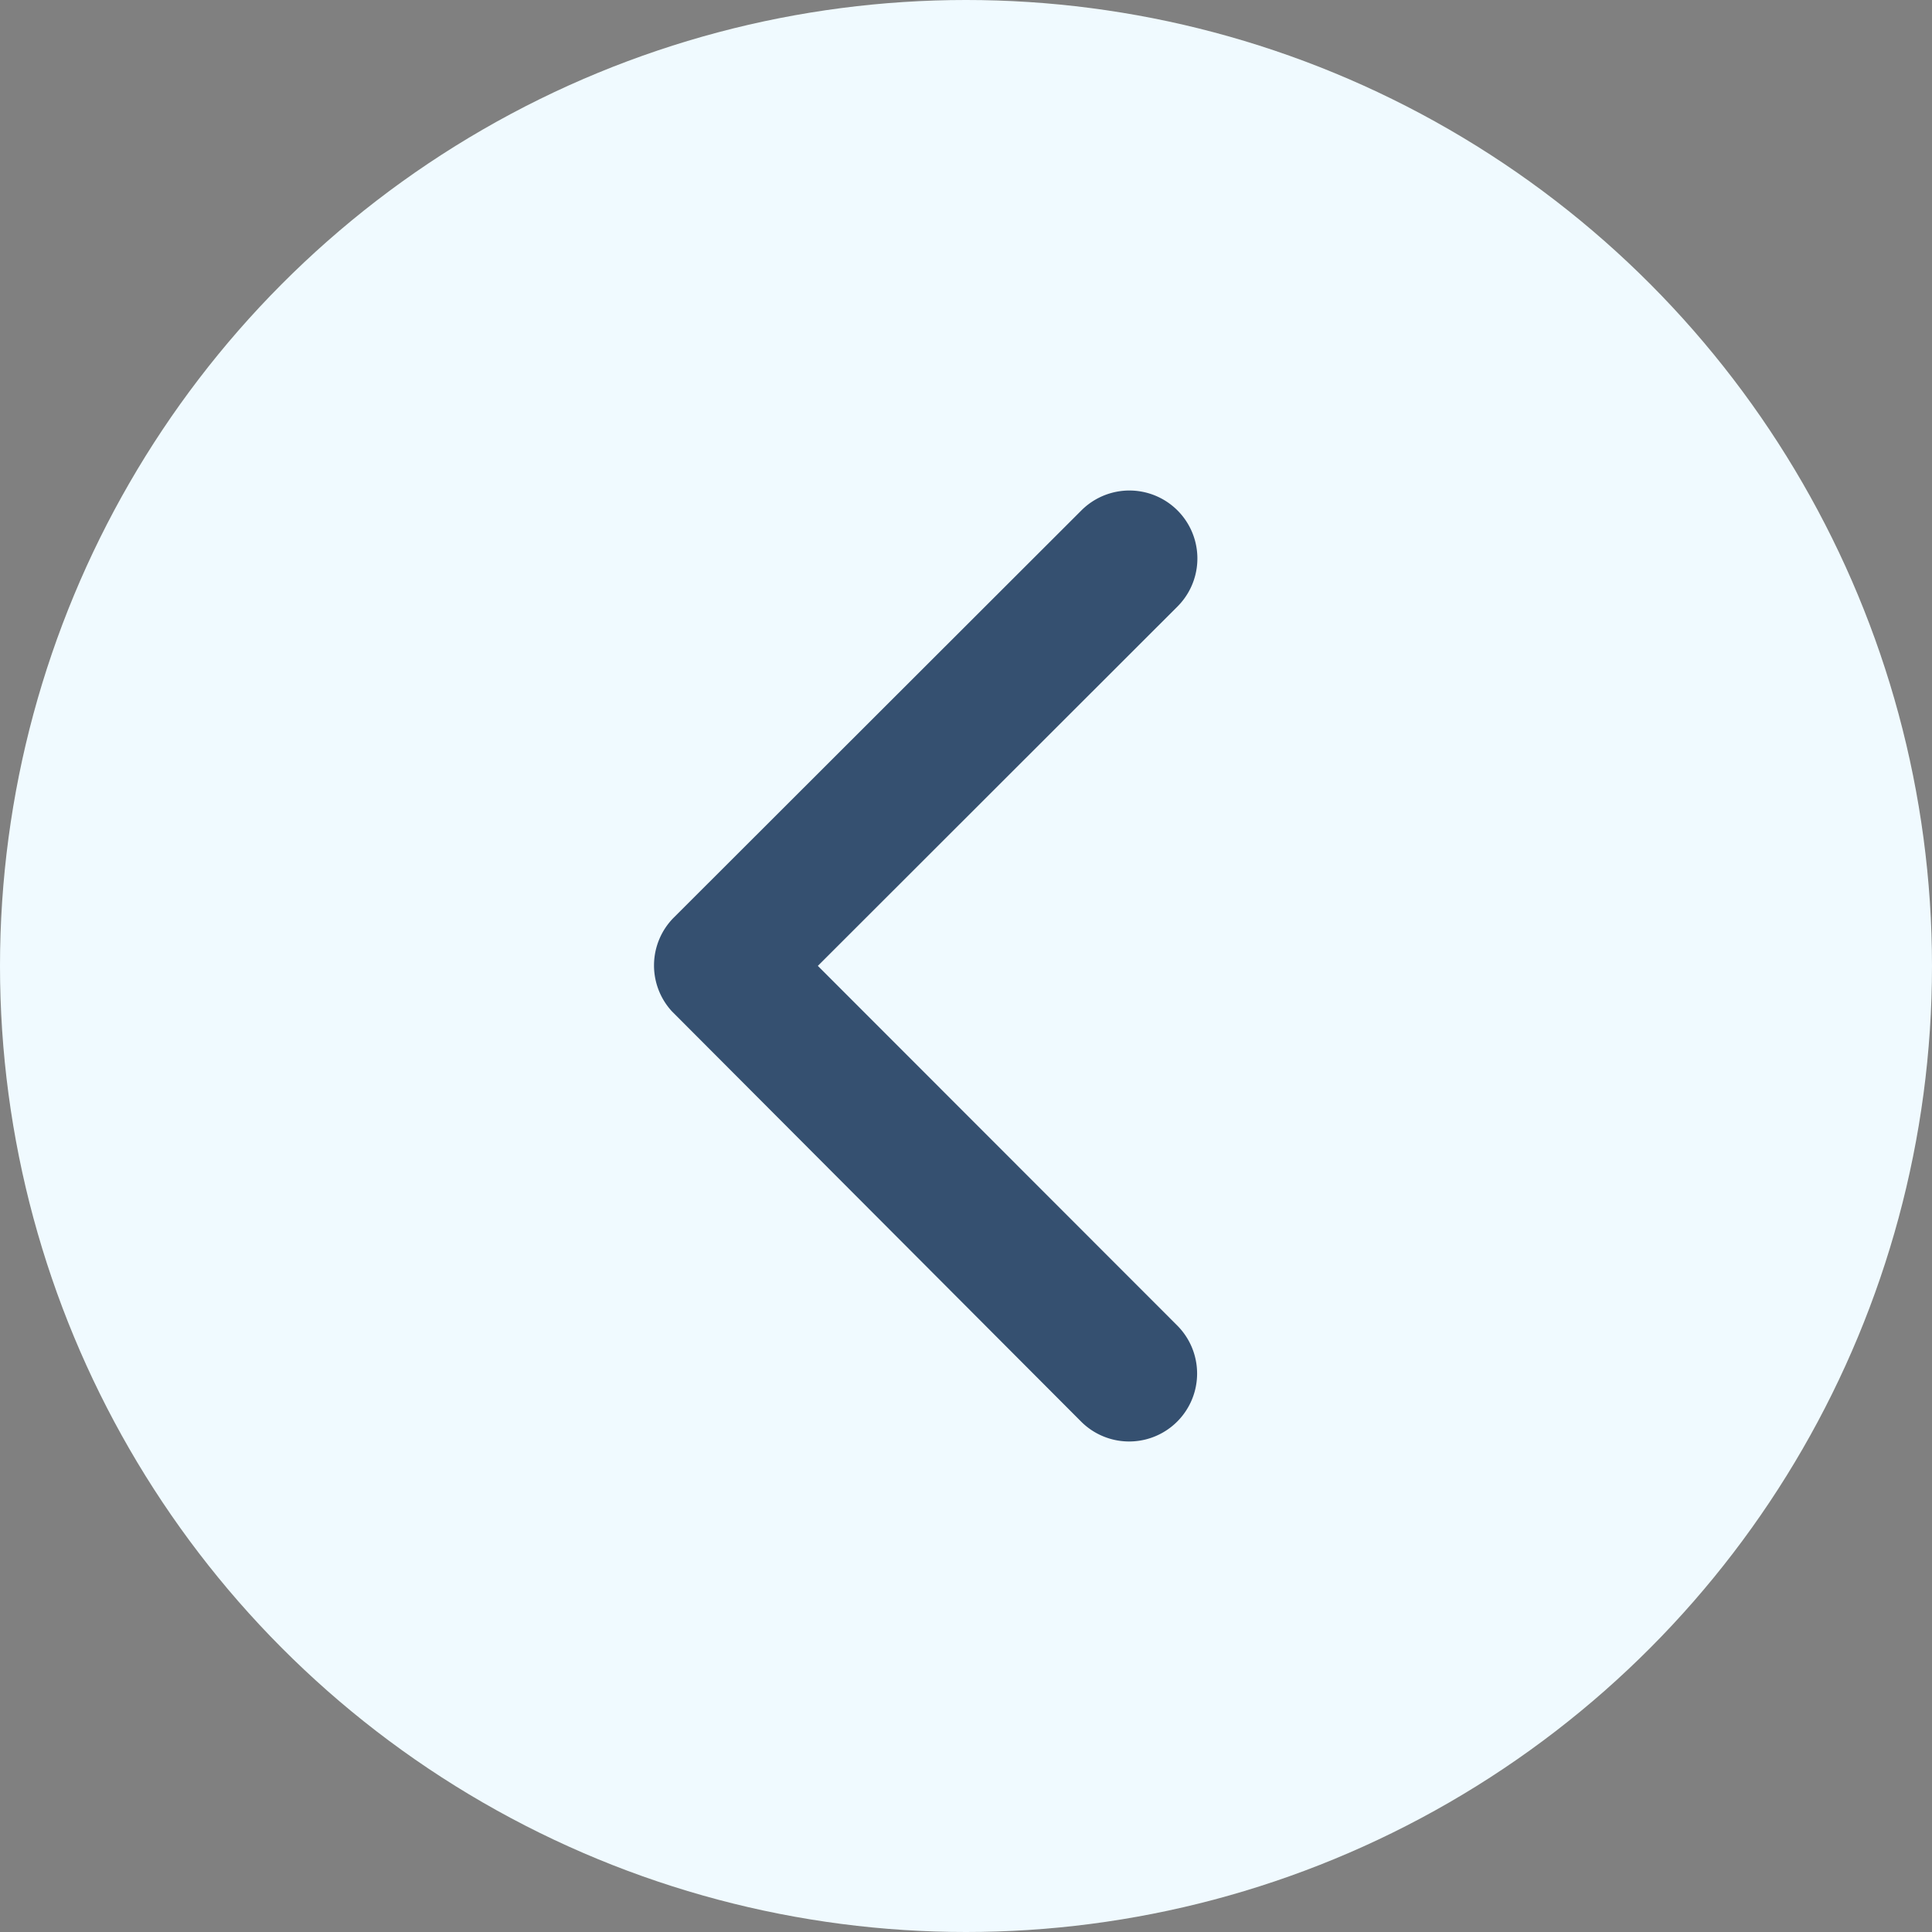 <svg xmlns="http://www.w3.org/2000/svg" width="48" height="48" viewBox="0 0 48 48">
  <rect x="0" y="0" width="48" height="48" fill="#808080" stroke="none"/>
  <g id="Gruppe_16709" data-name="Gruppe 16709" transform="translate(-140 -3270.243)">
    <circle id="Ellipse_89" data-name="Ellipse 89" cx="24" cy="24" r="24" transform="translate(140 3270.243)" fill="#f0faff"/>
    <path id="Icon_ionic-ios-arrow-back" data-name="Icon ionic-ios-arrow-back" d="M15.321,18l8.937-8.93a1.688,1.688,0,0,0-2.391-2.384L11.742,16.8a1.685,1.685,0,0,0-.049,2.327L21.86,29.32a1.688,1.688,0,0,0,2.391-2.384Z" transform="translate(144.998 3276.24)" fill="#355070"/>
  </g>
</svg>
